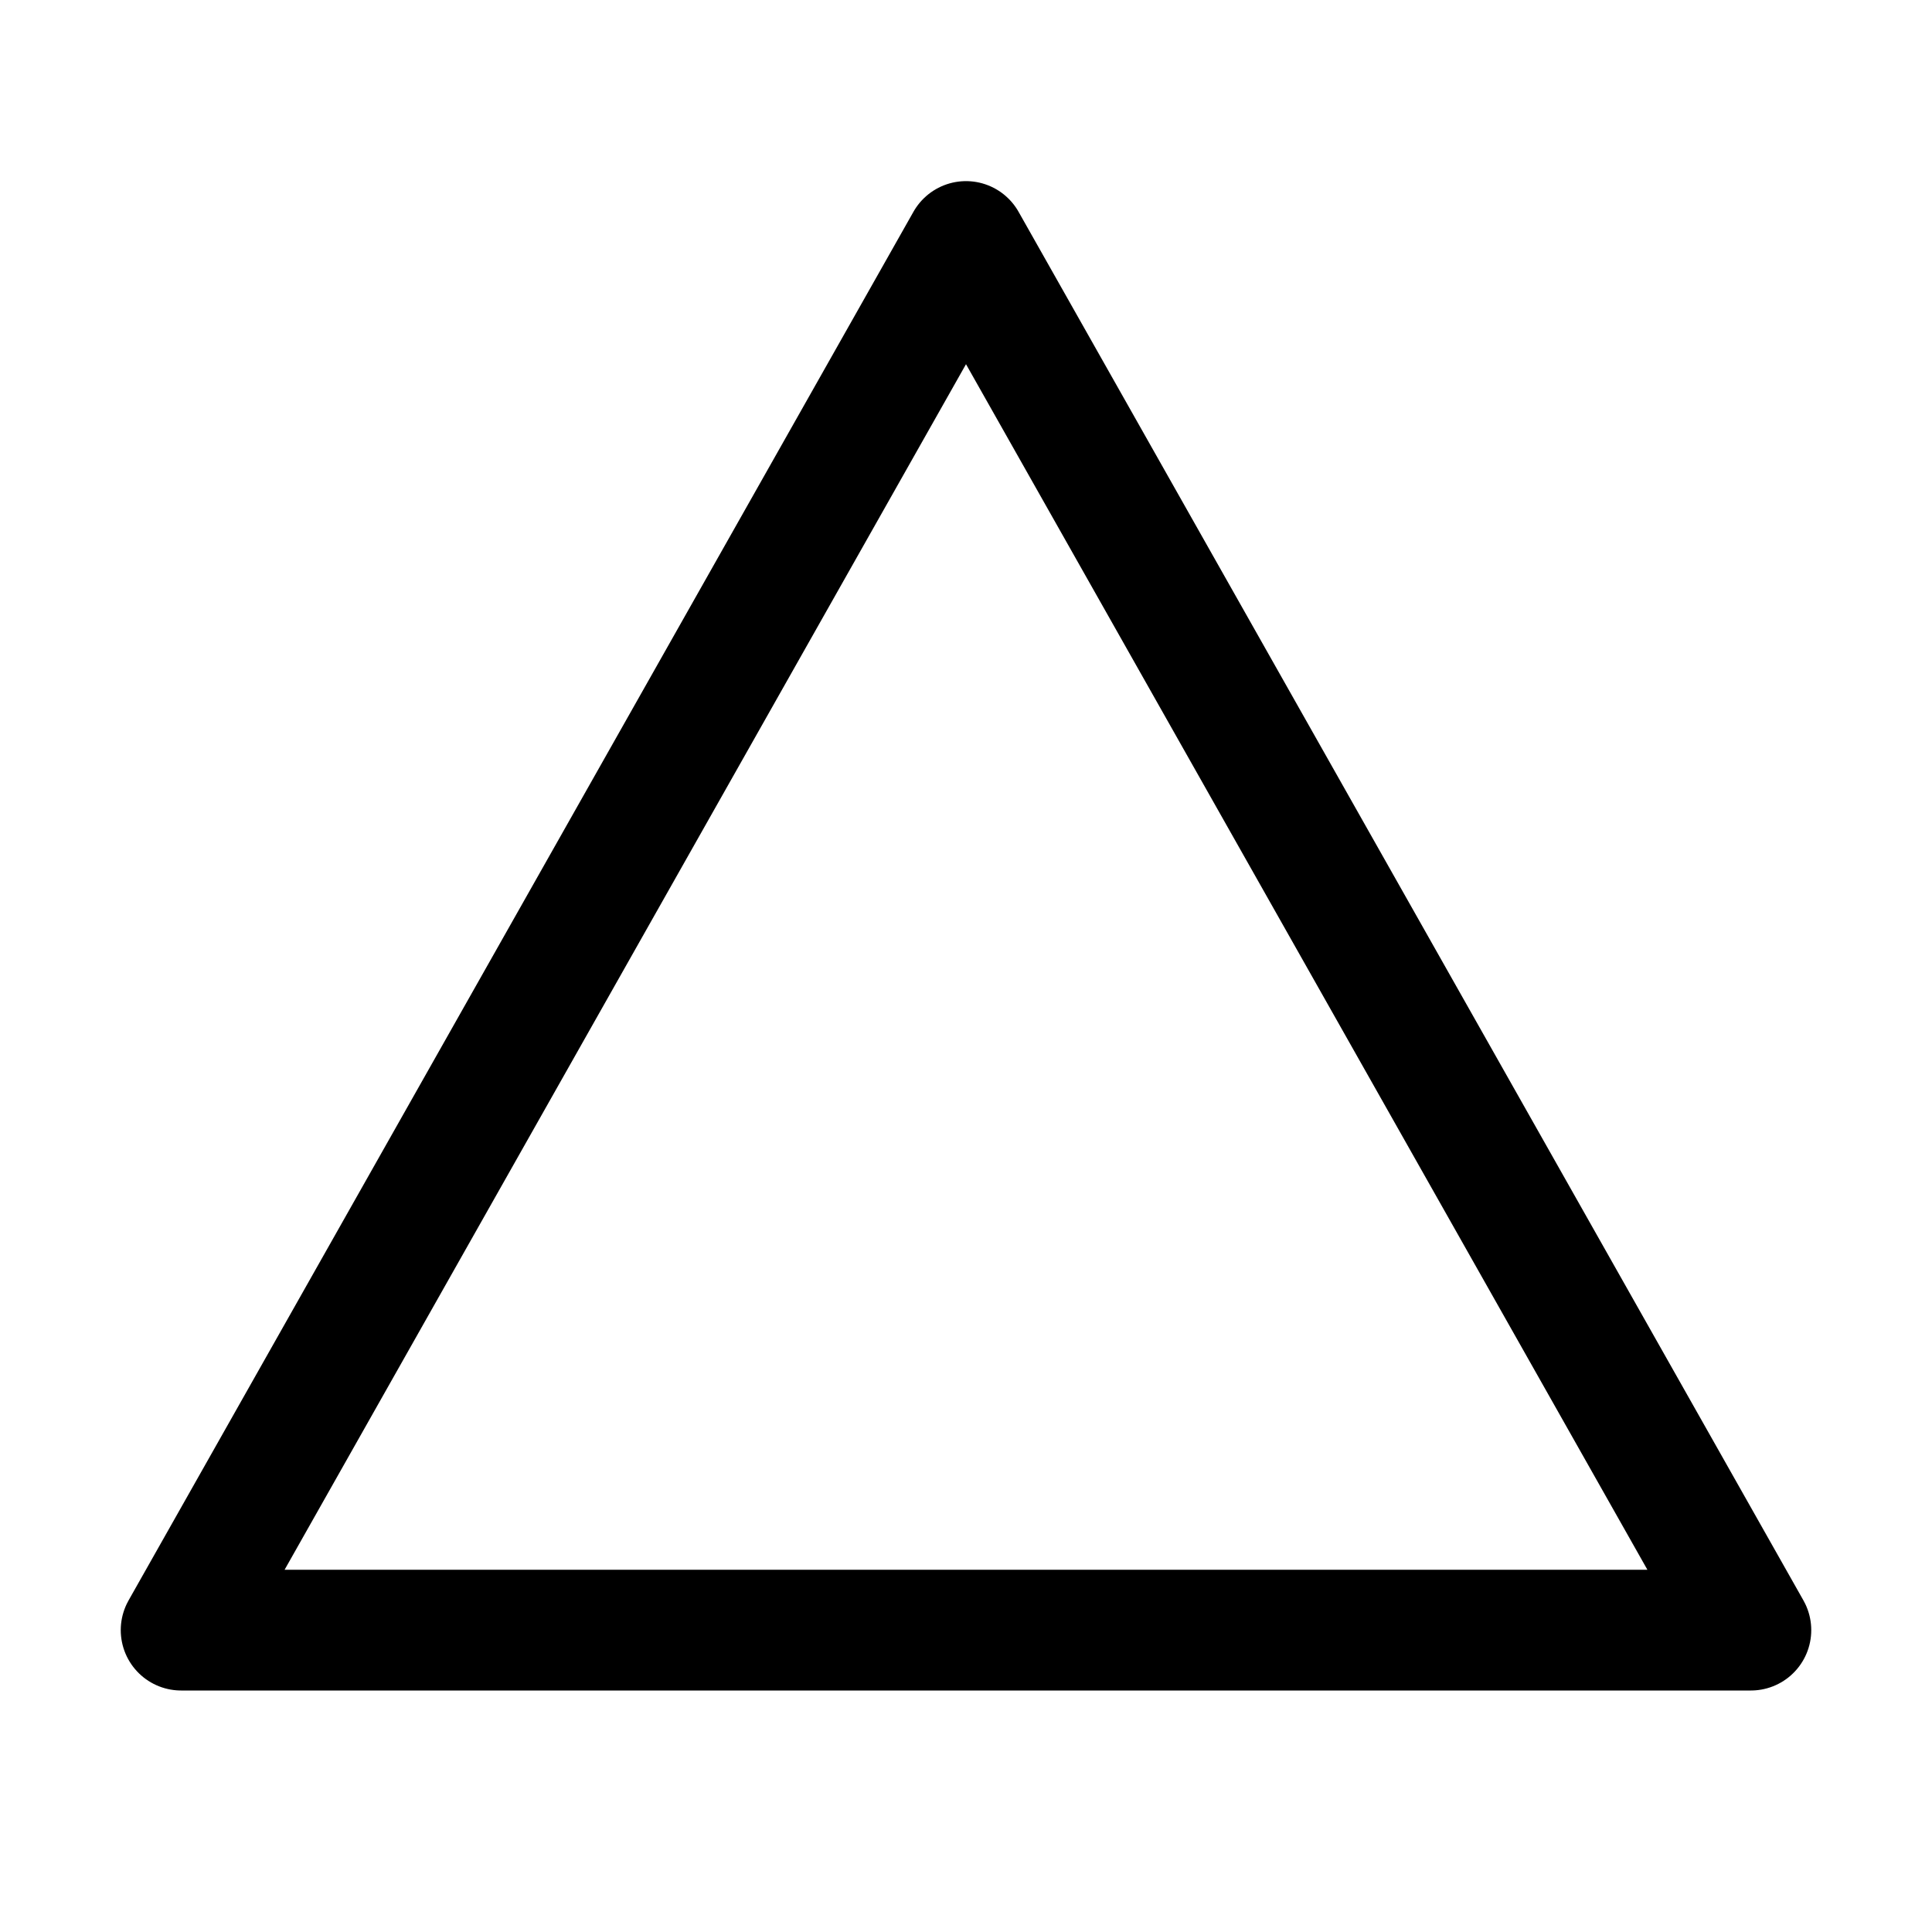 <svg width="32" height="32" viewBox="0 0 32 32" fill="none" xmlns="http://www.w3.org/2000/svg">
  <path d="M16 4L29 27H3L16 4Z" stroke="black" stroke-width="2" stroke-linejoin="round" fill="none"/>
</svg>
